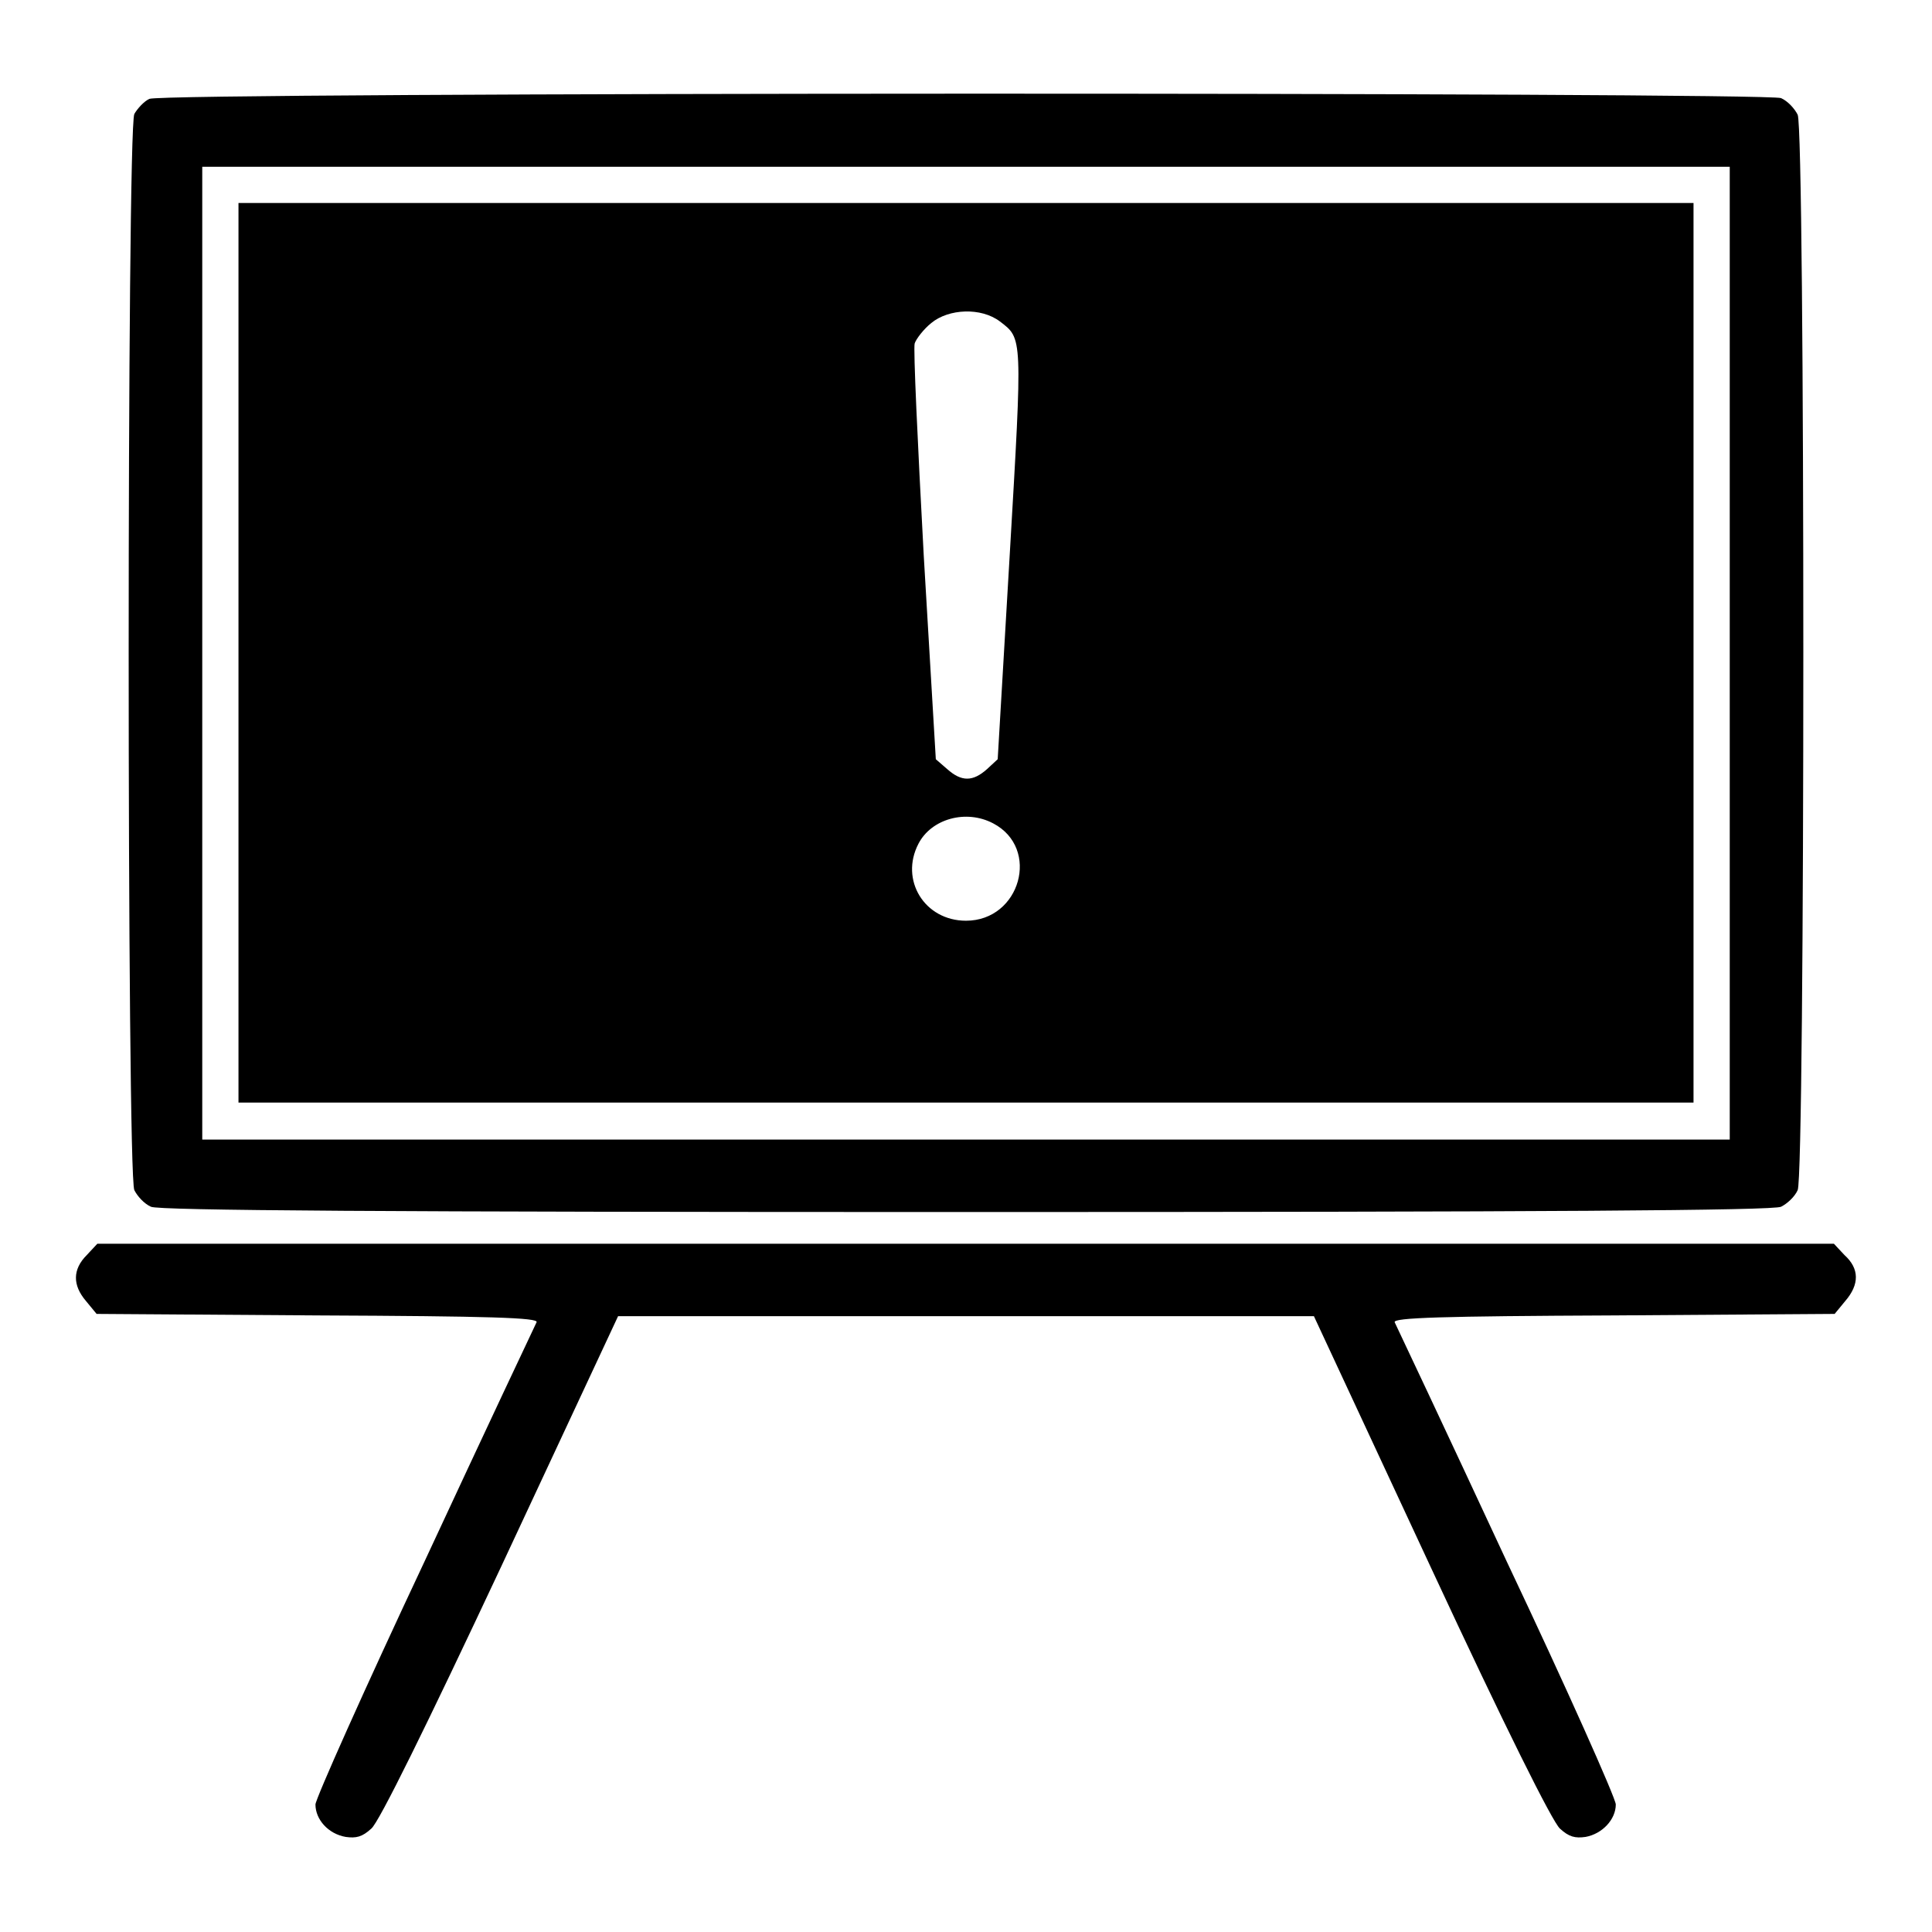 <?xml version="1.0" encoding="utf-8"?>
<!-- Svg Vector Icons : http://www.onlinewebfonts.com/icon -->
<!DOCTYPE svg PUBLIC "-//W3C//DTD SVG 1.1//EN" "http://www.w3.org/Graphics/SVG/1.1/DTD/svg11.dtd">
<svg version="1.1" xmlns="http://www.w3.org/2000/svg" xmlns:xlink="http://www.w3.org/1999/xlink" x="0px" y="0px" viewBox="0 0 256 256" enable-background="new 0 0 256 256" xml:space="preserve">
<g><g><g><path fill="#000000" d="M19.8,13.1c-0.7,0.3-1.6,1.3-2,2c-1,2.1-1,140.5,0,142.6c0.4,0.8,1.3,1.8,2.2,2.2c1,0.5,31.2,0.7,108,0.7c76.8,0,107-0.2,108-0.7c0.8-0.4,1.8-1.3,2.2-2.2c1-2,1-140.5,0-142.5c-0.4-0.8-1.3-1.8-2.2-2.2C234,12.2,21.7,12.2,19.8,13.1z M229.2,86.5V151H128H26.8V86.5V22.1H128h101.2V86.5z"/><path fill="#000000" d="M31.6,86.5v59.6H128h96.4V86.5V26.9H128H31.6V86.5z M132.5,42.6c3,2.3,3,1.8,1.3,30.8l-1.6,27.2l-1.4,1.3c-1.9,1.7-3.4,1.7-5.3,0l-1.5-1.3l-1.6-27c-0.8-14.8-1.4-27.5-1.2-28.1c0.2-0.6,1.2-1.9,2.2-2.7C125.7,40.9,130,40.7,132.5,42.6z M131.6,109.1c6.3,3.3,3.6,12.9-3.6,12.9c-5.5,0-8.8-5.4-6.3-10.2C123.4,108.5,128,107.2,131.6,109.1z"/><path fill="#000000" d="M11.5,166.3c-1.9,1.9-1.9,4-0.1,6.1l1.4,1.7l29.3,0.2c22.8,0.1,29.3,0.3,29,0.9c-0.2,0.4-6.9,14.6-14.8,31.6c-8,17-14.5,31.6-14.5,32.3c0,2,1.7,3.9,4,4.3c1.4,0.2,2.2,0,3.4-1.1c1-0.8,7.3-13.6,17.2-34.7l15.5-33.2H128h46.1l15.5,33.3c9.9,21.3,16.1,33.7,17.1,34.6c1.2,1.1,2,1.3,3.4,1.1c2.2-0.4,4-2.3,4-4.3c0-0.8-6.5-15.4-14.5-32.3c-7.9-17-14.6-31.2-14.8-31.6c-0.2-0.6,6.2-0.8,29-0.9l29.3-0.2l1.4-1.7c1.9-2.2,1.9-4.3-0.1-6.1l-1.4-1.5H128H12.9L11.5,166.3z"/></g></g></g>
</svg>